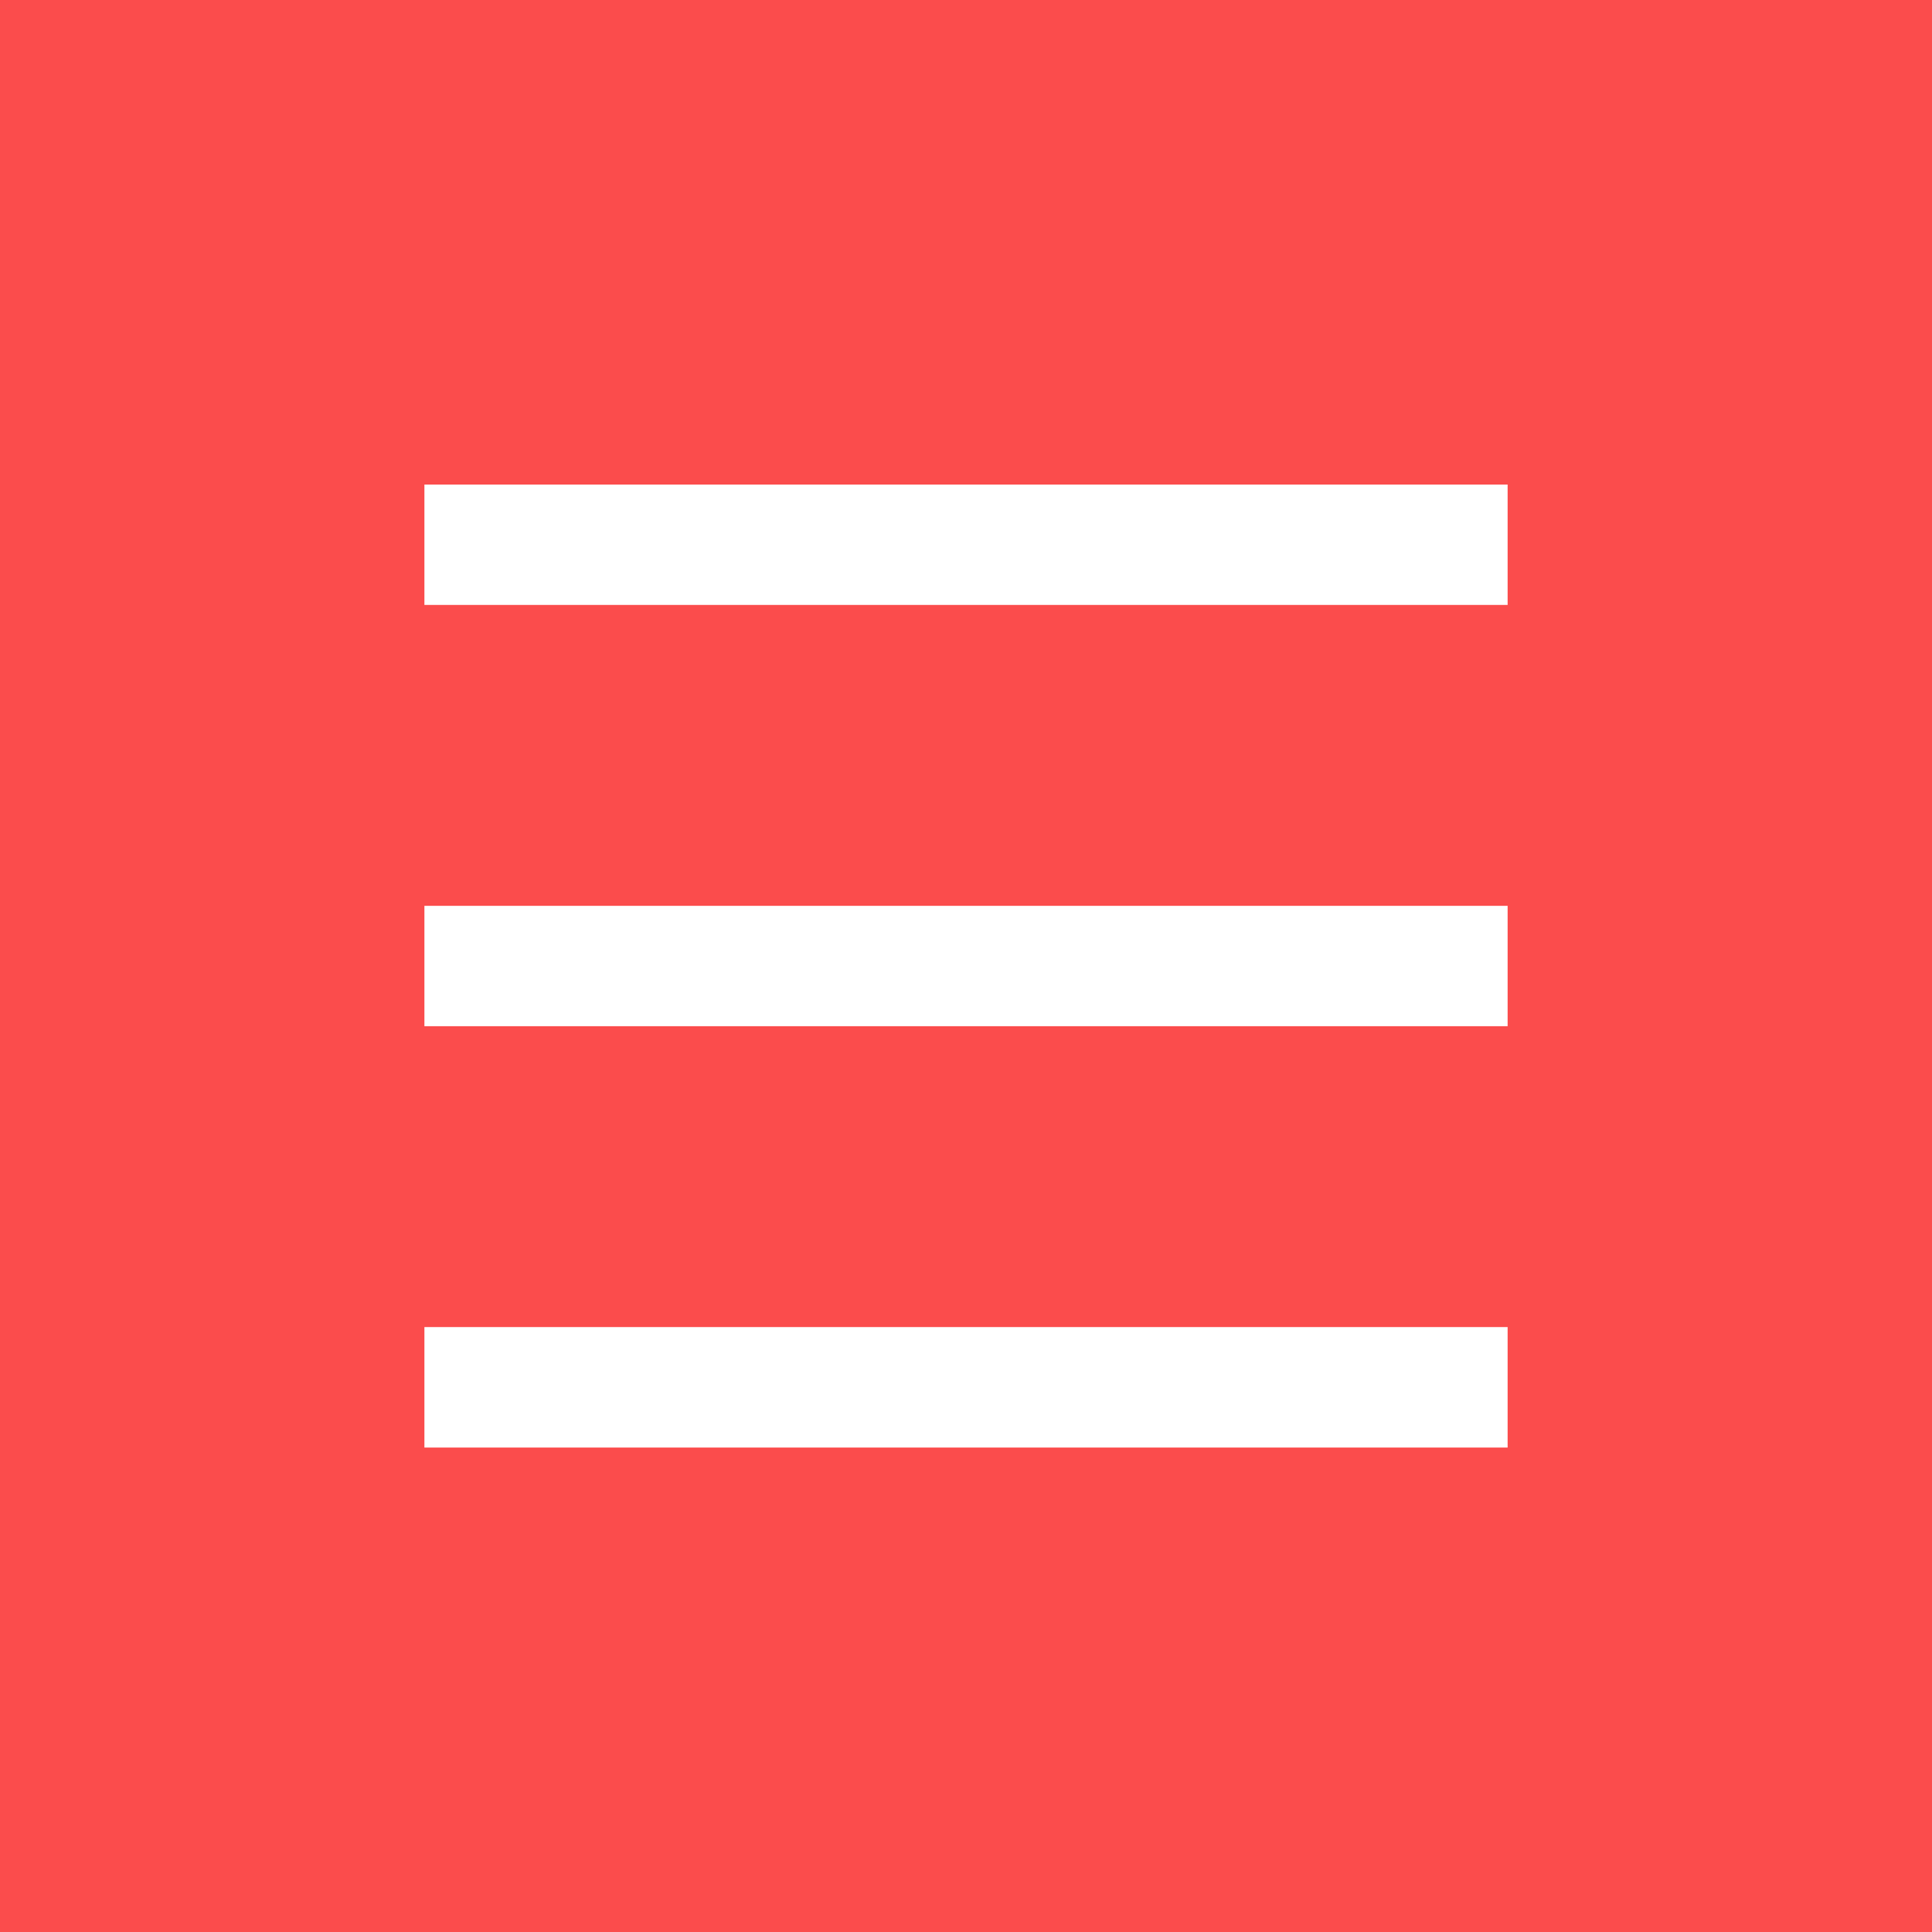 <svg xmlns="http://www.w3.org/2000/svg" width="64" height="64" viewBox="0 0 64 64">
  <g id="sp_menu-fill" transform="translate(-311)">
    <g id="グループ_827" data-name="グループ 827" transform="translate(311 -0.5)">
      <g id="グループ_758" data-name="グループ 758" transform="translate(0 0.5)">
        <rect id="長方形_1262" data-name="長方形 1262" width="64" height="64" fill="#fb4c4c"/>
      </g>
    </g>
    <path id="パス_1251" data-name="パス 1251" d="M0,0H47.844V47.844H0Z" transform="translate(319.078 8.078)" fill="none"/>
    <path id="パス_1252" data-name="パス 1252" d="M3,4H38.883V7.987H3ZM3,17.955H38.883v3.987H3ZM3,31.909H38.883V35.9H3Z" transform="translate(322.059 12.052)" fill="#fff"/>
  </g>
</svg>
